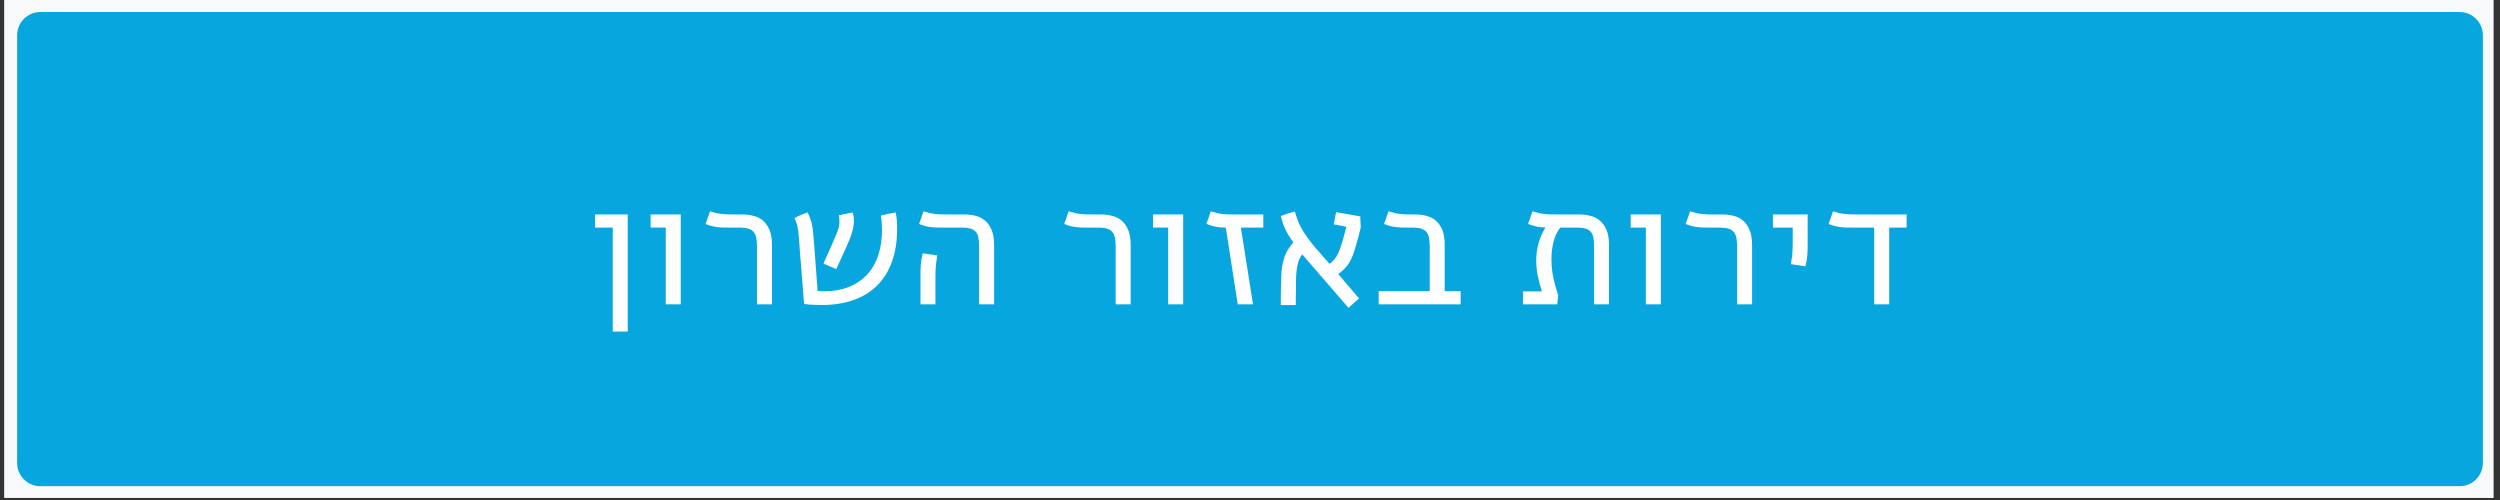 <svg xmlns="http://www.w3.org/2000/svg" xmlns:xlink="http://www.w3.org/1999/xlink" width="750" zoomAndPan="magnify" viewBox="0 0 562.5 112.5" height="150" preserveAspectRatio="xMidYMid meet" version="1.0"><rect x="0" y="0" width="562.5" height="112.5" fill="#333333" stroke="none"/><defs><g/><clipPath id="bf0422b6f5"><path d="M 0.996 0 L 561.008 0 L 561.008 112.004 L 0.996 112.004 Z M 0.996 0 " clip-rule="nonzero"/></clipPath><clipPath id="3c7477fd21"><path d="M 3.855 2.707 L 558.758 2.707 L 558.758 109.902 L 3.855 109.902 Z M 3.855 2.707 " clip-rule="nonzero"/></clipPath><clipPath id="c05d48c6d8"><path d="M 9.086 2.707 L 553.414 2.707 C 556.301 2.707 558.645 5.047 558.645 7.938 L 558.645 104.164 C 558.645 107.055 556.301 109.395 553.414 109.395 L 9.086 109.395 C 6.199 109.395 3.855 107.055 3.855 104.164 L 3.855 7.938 C 3.855 5.047 6.199 2.707 9.086 2.707 " clip-rule="nonzero"/></clipPath></defs><g clip-path="url(#bf0422b6f5)"><path fill="#ffffff" d="M 0.996 0 L 561.504 0 L 561.504 112.102 L 0.996 112.102 Z M 0.996 0 " fill-opacity="1" fill-rule="nonzero"/><path fill="#f8f9fa" d="M 0.996 0 L 561.504 0 L 561.504 112.102 L 0.996 112.102 Z M 0.996 0 " fill-opacity="1" fill-rule="nonzero"/></g><g clip-path="url(#3c7477fd21)"><g clip-path="url(#c05d48c6d8)"><path fill="#07a6de" d="M 3.855 2.707 L 558.758 2.707 L 558.758 109.379 L 3.855 109.379 Z M 3.855 2.707 " fill-opacity="1" fill-rule="nonzero"/></g></g><g fill="#ffffff" fill-opacity="1"><g transform="translate(131.756, 68.472)"><g><path d="M 9.484 -20.219 L 9.484 6.125 L 6.109 6.125 L 6.109 -17.266 L 2.125 -17.266 L 2.125 -20.219 Z M 9.484 -20.219 "/></g></g></g><g fill="#ffffff" fill-opacity="1"><g transform="translate(143.841, 68.472)"><g><path d="M 9.328 -20.219 L 9.328 0 L 5.953 0 L 5.953 -17.266 L 2.547 -17.266 L 2.547 -20.219 Z M 9.328 -20.219 "/></g></g></g><g fill="#ffffff" fill-opacity="1"><g transform="translate(156.588, 68.472)"><g><path d="M 7.688 -17.266 C 7.113 -17.266 6.598 -17.27 6.141 -17.281 C 5.691 -17.289 5.254 -17.32 4.828 -17.375 C 4.41 -17.426 3.988 -17.504 3.562 -17.609 C 3.133 -17.723 2.664 -17.879 2.156 -18.078 C 2.32 -18.547 2.488 -19.016 2.656 -19.484 C 2.82 -19.953 2.988 -20.43 3.156 -20.922 C 3.695 -20.754 4.176 -20.625 4.594 -20.531 C 5.008 -20.438 5.414 -20.367 5.812 -20.328 C 6.207 -20.285 6.617 -20.254 7.047 -20.234 C 7.484 -20.223 7.992 -20.219 8.578 -20.219 L 10.406 -20.219 C 11.227 -20.219 12.035 -20.125 12.828 -19.938 C 13.629 -19.758 14.348 -19.422 14.984 -18.922 C 15.609 -18.41 16.117 -17.707 16.516 -16.812 C 16.91 -15.914 17.109 -14.758 17.109 -13.344 L 17.109 0 L 13.734 0 L 13.734 -12.984 C 13.734 -13.785 13.676 -14.461 13.562 -15.016 C 13.445 -15.566 13.238 -16.004 12.938 -16.328 C 12.645 -16.66 12.242 -16.898 11.734 -17.047 C 11.234 -17.191 10.594 -17.266 9.812 -17.266 Z M 7.688 -17.266 "/></g></g></g><g fill="#ffffff" fill-opacity="1"><g transform="translate(176.184, 68.472)"><g><path d="M 3.891 -10.672 C 3.785 -11.898 3.707 -12.93 3.656 -13.766 C 3.613 -14.609 3.555 -15.348 3.484 -15.984 C 3.422 -16.617 3.32 -17.195 3.188 -17.719 C 3.051 -18.25 2.852 -18.812 2.594 -19.406 C 3.039 -19.664 3.516 -19.898 4.016 -20.109 C 4.516 -20.316 5.016 -20.508 5.516 -20.688 C 5.754 -20.219 5.953 -19.766 6.109 -19.328 C 6.273 -18.898 6.41 -18.43 6.516 -17.922 C 6.617 -17.422 6.703 -16.844 6.766 -16.188 C 6.836 -15.539 6.906 -14.77 6.969 -13.875 L 7.781 -3 C 8.25 -2.957 8.695 -2.938 9.125 -2.938 C 11.332 -2.938 13.258 -3.273 14.906 -3.953 C 16.551 -4.629 17.922 -5.578 19.016 -6.797 C 20.109 -8.016 20.922 -9.461 21.453 -11.141 C 21.992 -12.816 22.266 -14.66 22.266 -16.672 C 22.266 -17.234 22.242 -17.785 22.203 -18.328 C 22.16 -18.879 22.109 -19.43 22.047 -19.984 C 22.598 -20.129 23.141 -20.254 23.672 -20.359 C 24.203 -20.473 24.766 -20.578 25.359 -20.672 C 25.461 -20.109 25.539 -19.531 25.594 -18.938 C 25.645 -18.344 25.672 -17.719 25.672 -17.062 C 25.672 -14.227 25.281 -11.734 24.5 -9.578 C 23.719 -7.422 22.594 -5.625 21.125 -4.188 C 19.664 -2.75 17.883 -1.664 15.781 -0.938 C 13.676 -0.207 11.312 0.156 8.688 0.156 C 8.051 0.156 7.406 0.141 6.75 0.109 C 6.094 0.078 5.422 0.016 4.734 -0.078 Z M 15.688 -20.672 C 15.863 -20.047 15.953 -19.43 15.953 -18.828 C 15.953 -18.441 15.922 -18.055 15.859 -17.672 C 15.805 -17.297 15.727 -16.914 15.625 -16.531 C 15.445 -15.875 15.227 -15.223 14.969 -14.578 C 14.707 -13.941 14.426 -13.289 14.125 -12.625 L 11.969 -7.906 L 9.094 -9.172 L 11.203 -13.891 C 11.566 -14.711 11.852 -15.391 12.062 -15.922 C 12.281 -16.453 12.441 -16.93 12.547 -17.359 C 12.641 -17.734 12.688 -18.133 12.688 -18.562 C 12.688 -18.969 12.648 -19.461 12.578 -20.047 Z M 15.688 -20.672 "/></g></g></g><g fill="#ffffff" fill-opacity="1"><g transform="translate(204.051, 68.472)"><g><path d="M 8.266 -17.266 C 7.703 -17.266 7.191 -17.27 6.734 -17.281 C 6.273 -17.289 5.832 -17.32 5.406 -17.375 C 4.988 -17.426 4.566 -17.504 4.141 -17.609 C 3.711 -17.723 3.25 -17.879 2.75 -18.078 C 2.914 -18.547 3.078 -19.016 3.234 -19.484 C 3.398 -19.953 3.566 -20.43 3.734 -20.922 C 4.273 -20.754 4.754 -20.625 5.172 -20.531 C 5.586 -20.438 5.992 -20.367 6.391 -20.328 C 6.785 -20.285 7.203 -20.254 7.641 -20.234 C 8.078 -20.223 8.586 -20.219 9.172 -20.219 L 12.969 -20.219 C 13.781 -20.219 14.582 -20.125 15.375 -19.938 C 16.164 -19.758 16.879 -19.41 17.516 -18.891 C 18.141 -18.398 18.645 -17.707 19.031 -16.812 C 19.426 -15.914 19.625 -14.758 19.625 -13.344 L 19.625 0 L 16.25 0 L 16.25 -12.984 C 16.25 -13.797 16.191 -14.473 16.078 -15.016 C 15.973 -15.566 15.773 -16.004 15.484 -16.328 C 15.191 -16.66 14.785 -16.898 14.266 -17.047 C 13.754 -17.191 13.102 -17.266 12.312 -17.266 Z M 3.062 -6.109 C 3.062 -6.691 3.062 -7.203 3.062 -7.641 C 3.07 -8.086 3.094 -8.508 3.125 -8.906 C 3.164 -9.312 3.219 -9.719 3.281 -10.125 C 3.352 -10.539 3.445 -10.992 3.562 -11.484 C 4.102 -11.398 4.648 -11.316 5.203 -11.234 C 5.754 -11.148 6.301 -11.07 6.844 -11 C 6.77 -10.531 6.703 -10.109 6.641 -9.734 C 6.586 -9.367 6.547 -9 6.516 -8.625 C 6.484 -8.258 6.457 -7.867 6.438 -7.453 C 6.426 -7.047 6.422 -6.57 6.422 -6.031 L 6.422 0 L 3.062 0 Z M 3.062 -6.109 "/></g></g></g><g fill="#ffffff" fill-opacity="1"><g transform="translate(226.002, 68.472)"><g/></g></g><g fill="#ffffff" fill-opacity="1"><g transform="translate(237.289, 68.472)"><g><path d="M 7.688 -17.266 C 7.113 -17.266 6.598 -17.27 6.141 -17.281 C 5.691 -17.289 5.254 -17.32 4.828 -17.375 C 4.41 -17.426 3.988 -17.504 3.562 -17.609 C 3.133 -17.723 2.664 -17.879 2.156 -18.078 C 2.32 -18.547 2.488 -19.016 2.656 -19.484 C 2.82 -19.953 2.988 -20.43 3.156 -20.922 C 3.695 -20.754 4.176 -20.625 4.594 -20.531 C 5.008 -20.438 5.414 -20.367 5.812 -20.328 C 6.207 -20.285 6.617 -20.254 7.047 -20.234 C 7.484 -20.223 7.992 -20.219 8.578 -20.219 L 10.406 -20.219 C 11.227 -20.219 12.035 -20.125 12.828 -19.938 C 13.629 -19.758 14.348 -19.422 14.984 -18.922 C 15.609 -18.41 16.117 -17.707 16.516 -16.812 C 16.91 -15.914 17.109 -14.758 17.109 -13.344 L 17.109 0 L 13.734 0 L 13.734 -12.984 C 13.734 -13.785 13.676 -14.461 13.562 -15.016 C 13.445 -15.566 13.238 -16.004 12.938 -16.328 C 12.645 -16.66 12.242 -16.898 11.734 -17.047 C 11.234 -17.191 10.594 -17.266 9.812 -17.266 Z M 7.688 -17.266 "/></g></g></g><g fill="#ffffff" fill-opacity="1"><g transform="translate(256.886, 68.472)"><g><path d="M 9.328 -20.219 L 9.328 0 L 5.953 0 L 5.953 -17.266 L 2.547 -17.266 L 2.547 -20.219 Z M 9.328 -20.219 "/></g></g></g><g fill="#ffffff" fill-opacity="1"><g transform="translate(269.632, 68.472)"><g><path d="M 6.172 -17.266 C 5.773 -17.273 5.398 -17.289 5.047 -17.312 C 4.703 -17.344 4.359 -17.383 4.016 -17.438 C 3.672 -17.5 3.32 -17.582 2.969 -17.688 C 2.613 -17.789 2.227 -17.922 1.812 -18.078 C 1.977 -18.547 2.141 -19.016 2.297 -19.484 C 2.461 -19.953 2.629 -20.43 2.797 -20.922 C 3.348 -20.754 3.828 -20.625 4.234 -20.531 C 4.648 -20.438 5.055 -20.367 5.453 -20.328 C 5.848 -20.285 6.266 -20.254 6.703 -20.234 C 7.141 -20.223 7.648 -20.219 8.234 -20.219 L 14.609 -20.219 L 14.609 -17.266 L 9.562 -17.266 L 12.297 0 L 8.859 0 Z M 6.172 -17.266 "/></g></g></g><g fill="#ffffff" fill-opacity="1"><g transform="translate(285.901, 68.472)"><g><path d="M 2.281 0.172 C 2.281 -0.191 2.281 -0.602 2.281 -1.062 C 2.289 -1.531 2.297 -2.035 2.297 -2.578 C 2.305 -3.117 2.316 -3.672 2.328 -4.234 C 2.348 -4.805 2.363 -5.379 2.375 -5.953 C 2.395 -6.93 2.461 -7.797 2.578 -8.547 C 2.703 -9.305 2.875 -10 3.094 -10.625 C 3.312 -11.25 3.586 -11.828 3.922 -12.359 C 4.254 -12.891 4.645 -13.414 5.094 -13.938 C 4.645 -14.582 4.258 -15.172 3.938 -15.703 C 3.625 -16.234 3.367 -16.723 3.172 -17.172 C 2.961 -17.617 2.785 -18.078 2.641 -18.547 C 2.504 -19.016 2.383 -19.453 2.281 -19.859 C 2.75 -20.055 3.254 -20.242 3.797 -20.422 C 4.336 -20.598 4.883 -20.754 5.438 -20.891 C 5.488 -20.734 5.535 -20.578 5.578 -20.422 C 5.617 -20.273 5.664 -20.125 5.719 -19.969 C 5.852 -19.551 6 -19.133 6.156 -18.719 C 6.32 -18.301 6.535 -17.848 6.797 -17.359 C 7.055 -16.867 7.383 -16.32 7.781 -15.719 C 8.176 -15.125 8.672 -14.453 9.266 -13.703 C 9.473 -13.43 9.676 -13.18 9.875 -12.953 C 10.07 -12.723 10.305 -12.453 10.578 -12.141 C 10.859 -11.828 11.195 -11.441 11.594 -10.984 C 12 -10.523 12.52 -9.93 13.156 -9.203 L 13.234 -9.109 C 13.703 -9.441 14.082 -9.797 14.375 -10.172 C 14.676 -10.555 14.93 -10.961 15.141 -11.391 C 15.359 -11.828 15.547 -12.297 15.703 -12.797 C 15.867 -13.297 16.039 -13.832 16.219 -14.406 C 16.352 -14.906 16.488 -15.41 16.625 -15.922 C 16.758 -16.441 16.895 -16.953 17.031 -17.453 L 14.188 -18 L 14.719 -20.734 L 20.156 -19.781 L 20.266 -17.266 C 20.129 -16.641 19.957 -15.957 19.75 -15.219 C 19.539 -14.477 19.348 -13.789 19.172 -13.156 C 18.941 -12.344 18.711 -11.633 18.484 -11.031 C 18.254 -10.438 17.992 -9.898 17.703 -9.422 C 17.422 -8.941 17.082 -8.492 16.688 -8.078 C 16.289 -7.66 15.801 -7.234 15.219 -6.797 L 19.875 -1.328 L 17.5 0.781 L 7.109 -11.234 C 6.703 -10.734 6.406 -10.16 6.219 -9.516 C 6.031 -8.867 5.895 -8.188 5.812 -7.469 C 5.738 -6.75 5.703 -6 5.703 -5.219 C 5.703 -4.445 5.695 -3.688 5.688 -2.938 C 5.664 -2.52 5.656 -2.066 5.656 -1.578 C 5.656 -1.098 5.648 -0.516 5.641 0.172 Z M 2.281 0.172 "/></g></g></g><g fill="#ffffff" fill-opacity="1"><g transform="translate(308.3, 68.472)"><g><path d="M 8.641 -17.266 C 8.066 -17.266 7.551 -17.27 7.094 -17.281 C 6.645 -17.289 6.207 -17.32 5.781 -17.375 C 5.363 -17.426 4.941 -17.504 4.516 -17.609 C 4.086 -17.723 3.617 -17.879 3.109 -18.078 C 3.273 -18.547 3.441 -19.016 3.609 -19.484 C 3.773 -19.953 3.941 -20.43 4.109 -20.922 C 4.648 -20.754 5.129 -20.625 5.547 -20.531 C 5.961 -20.438 6.367 -20.367 6.766 -20.328 C 7.16 -20.285 7.57 -20.254 8 -20.234 C 8.438 -20.223 8.945 -20.219 9.531 -20.219 L 10.094 -20.219 C 10.914 -20.219 11.723 -20.125 12.516 -19.938 C 13.305 -19.758 14.02 -19.422 14.656 -18.922 C 15.281 -18.422 15.785 -17.734 16.172 -16.859 C 16.555 -15.992 16.75 -14.863 16.75 -13.469 L 16.75 -2.953 L 20.344 -2.953 L 20.344 0 L 1.906 0 L 1.906 -2.953 L 13.391 -2.953 L 13.391 -12.984 C 13.391 -13.785 13.332 -14.461 13.219 -15.016 C 13.102 -15.566 12.898 -16.004 12.609 -16.328 C 12.316 -16.66 11.914 -16.898 11.406 -17.047 C 10.895 -17.191 10.254 -17.266 9.484 -17.266 Z M 8.641 -17.266 "/></g></g></g><g fill="#ffffff" fill-opacity="1"><g transform="translate(330.114, 68.472)"><g/></g></g><g fill="#ffffff" fill-opacity="1"><g transform="translate(341.401, 68.472)"><g><path d="M 5.531 -2.906 C 5.113 -4.156 4.797 -5.352 4.578 -6.5 C 4.359 -7.645 4.25 -8.77 4.25 -9.875 C 4.25 -11.156 4.41 -12.398 4.734 -13.609 C 5.055 -14.828 5.582 -16.051 6.312 -17.281 C 5.969 -17.289 5.645 -17.312 5.344 -17.344 C 5.039 -17.383 4.734 -17.43 4.422 -17.484 C 4.109 -17.547 3.789 -17.625 3.469 -17.719 C 3.145 -17.812 2.789 -17.93 2.406 -18.078 C 2.582 -18.547 2.75 -19.016 2.906 -19.484 C 3.07 -19.953 3.238 -20.43 3.406 -20.922 C 3.945 -20.754 4.426 -20.625 4.844 -20.531 C 5.258 -20.438 5.664 -20.367 6.062 -20.328 C 6.457 -20.285 6.867 -20.254 7.297 -20.234 C 7.734 -20.223 8.25 -20.219 8.844 -20.219 L 13.891 -20.219 C 14.711 -20.219 15.52 -20.125 16.312 -19.938 C 17.113 -19.758 17.836 -19.41 18.484 -18.891 C 19.117 -18.398 19.633 -17.707 20.031 -16.812 C 20.426 -15.914 20.625 -14.758 20.625 -13.344 L 20.625 0 L 17.266 0 L 17.266 -12.984 C 17.266 -13.785 17.211 -14.461 17.109 -15.016 C 17.004 -15.566 16.805 -16.004 16.516 -16.328 C 16.234 -16.66 15.844 -16.898 15.344 -17.047 C 14.852 -17.191 14.223 -17.266 13.453 -17.266 L 9.641 -17.266 C 8.91 -16.266 8.398 -15.156 8.109 -13.938 C 7.816 -12.719 7.672 -11.457 7.672 -10.156 C 7.672 -9.102 7.75 -8.066 7.906 -7.047 C 8.07 -6.035 8.285 -5.066 8.547 -4.141 L 9.188 -2.062 C 9.156 -1.727 9.125 -1.395 9.094 -1.062 C 9.07 -0.727 9.031 -0.375 8.969 0 L 1.266 0 L 1.266 -2.906 Z M 5.531 -2.906 "/></g></g></g><g fill="#ffffff" fill-opacity="1"><g transform="translate(364.364, 68.472)"><g><path d="M 9.328 -20.219 L 9.328 0 L 5.953 0 L 5.953 -17.266 L 2.547 -17.266 L 2.547 -20.219 Z M 9.328 -20.219 "/></g></g></g><g fill="#ffffff" fill-opacity="1"><g transform="translate(377.111, 68.472)"><g><path d="M 7.688 -17.266 C 7.113 -17.266 6.598 -17.27 6.141 -17.281 C 5.691 -17.289 5.254 -17.32 4.828 -17.375 C 4.41 -17.426 3.988 -17.504 3.562 -17.609 C 3.133 -17.723 2.664 -17.879 2.156 -18.078 C 2.32 -18.547 2.488 -19.016 2.656 -19.484 C 2.82 -19.953 2.988 -20.43 3.156 -20.922 C 3.695 -20.754 4.176 -20.625 4.594 -20.531 C 5.008 -20.438 5.414 -20.367 5.812 -20.328 C 6.207 -20.285 6.617 -20.254 7.047 -20.234 C 7.484 -20.223 7.992 -20.219 8.578 -20.219 L 10.406 -20.219 C 11.227 -20.219 12.035 -20.125 12.828 -19.938 C 13.629 -19.758 14.348 -19.422 14.984 -18.922 C 15.609 -18.41 16.117 -17.707 16.516 -16.812 C 16.91 -15.914 17.109 -14.758 17.109 -13.344 L 17.109 0 L 13.734 0 L 13.734 -12.984 C 13.734 -13.785 13.676 -14.461 13.562 -15.016 C 13.445 -15.566 13.238 -16.004 12.938 -16.328 C 12.645 -16.66 12.242 -16.898 11.734 -17.047 C 11.234 -17.191 10.594 -17.266 9.812 -17.266 Z M 7.688 -17.266 "/></g></g></g><g fill="#ffffff" fill-opacity="1"><g transform="translate(396.707, 68.472)"><g><path d="M 10.016 -20.219 L 10.016 -13.922 C 10.016 -13.211 10.008 -12.625 10 -12.156 C 9.988 -11.695 9.961 -11.27 9.922 -10.875 C 9.891 -10.488 9.836 -10.113 9.766 -9.75 C 9.703 -9.383 9.617 -8.984 9.516 -8.547 L 6.234 -9.031 C 6.297 -9.414 6.352 -9.77 6.406 -10.094 C 6.457 -10.426 6.504 -10.77 6.547 -11.125 C 6.578 -11.488 6.602 -11.898 6.625 -12.359 C 6.645 -12.816 6.656 -13.363 6.656 -14 L 6.656 -17.266 L 2.203 -17.266 L 2.203 -20.219 Z M 10.016 -20.219 "/></g></g></g><g fill="#ffffff" fill-opacity="1"><g transform="translate(409.551, 68.472)"><g><path d="M 7.422 -17.266 C 6.848 -17.266 6.332 -17.27 5.875 -17.281 C 5.426 -17.289 4.988 -17.32 4.562 -17.375 C 4.145 -17.426 3.719 -17.504 3.281 -17.609 C 2.852 -17.723 2.391 -17.879 1.891 -18.078 C 2.055 -18.547 2.219 -19.016 2.375 -19.484 C 2.539 -19.953 2.707 -20.43 2.875 -20.922 C 3.426 -20.754 3.906 -20.625 4.312 -20.531 C 4.727 -20.438 5.133 -20.367 5.531 -20.328 C 5.926 -20.285 6.344 -20.254 6.781 -20.234 C 7.219 -20.223 7.727 -20.219 8.312 -20.219 L 19.438 -20.219 L 19.438 -17.266 L 15.516 -17.266 L 15.516 0 L 12.141 0 L 12.141 -17.266 Z M 7.422 -17.266 "/></g></g></g></svg>